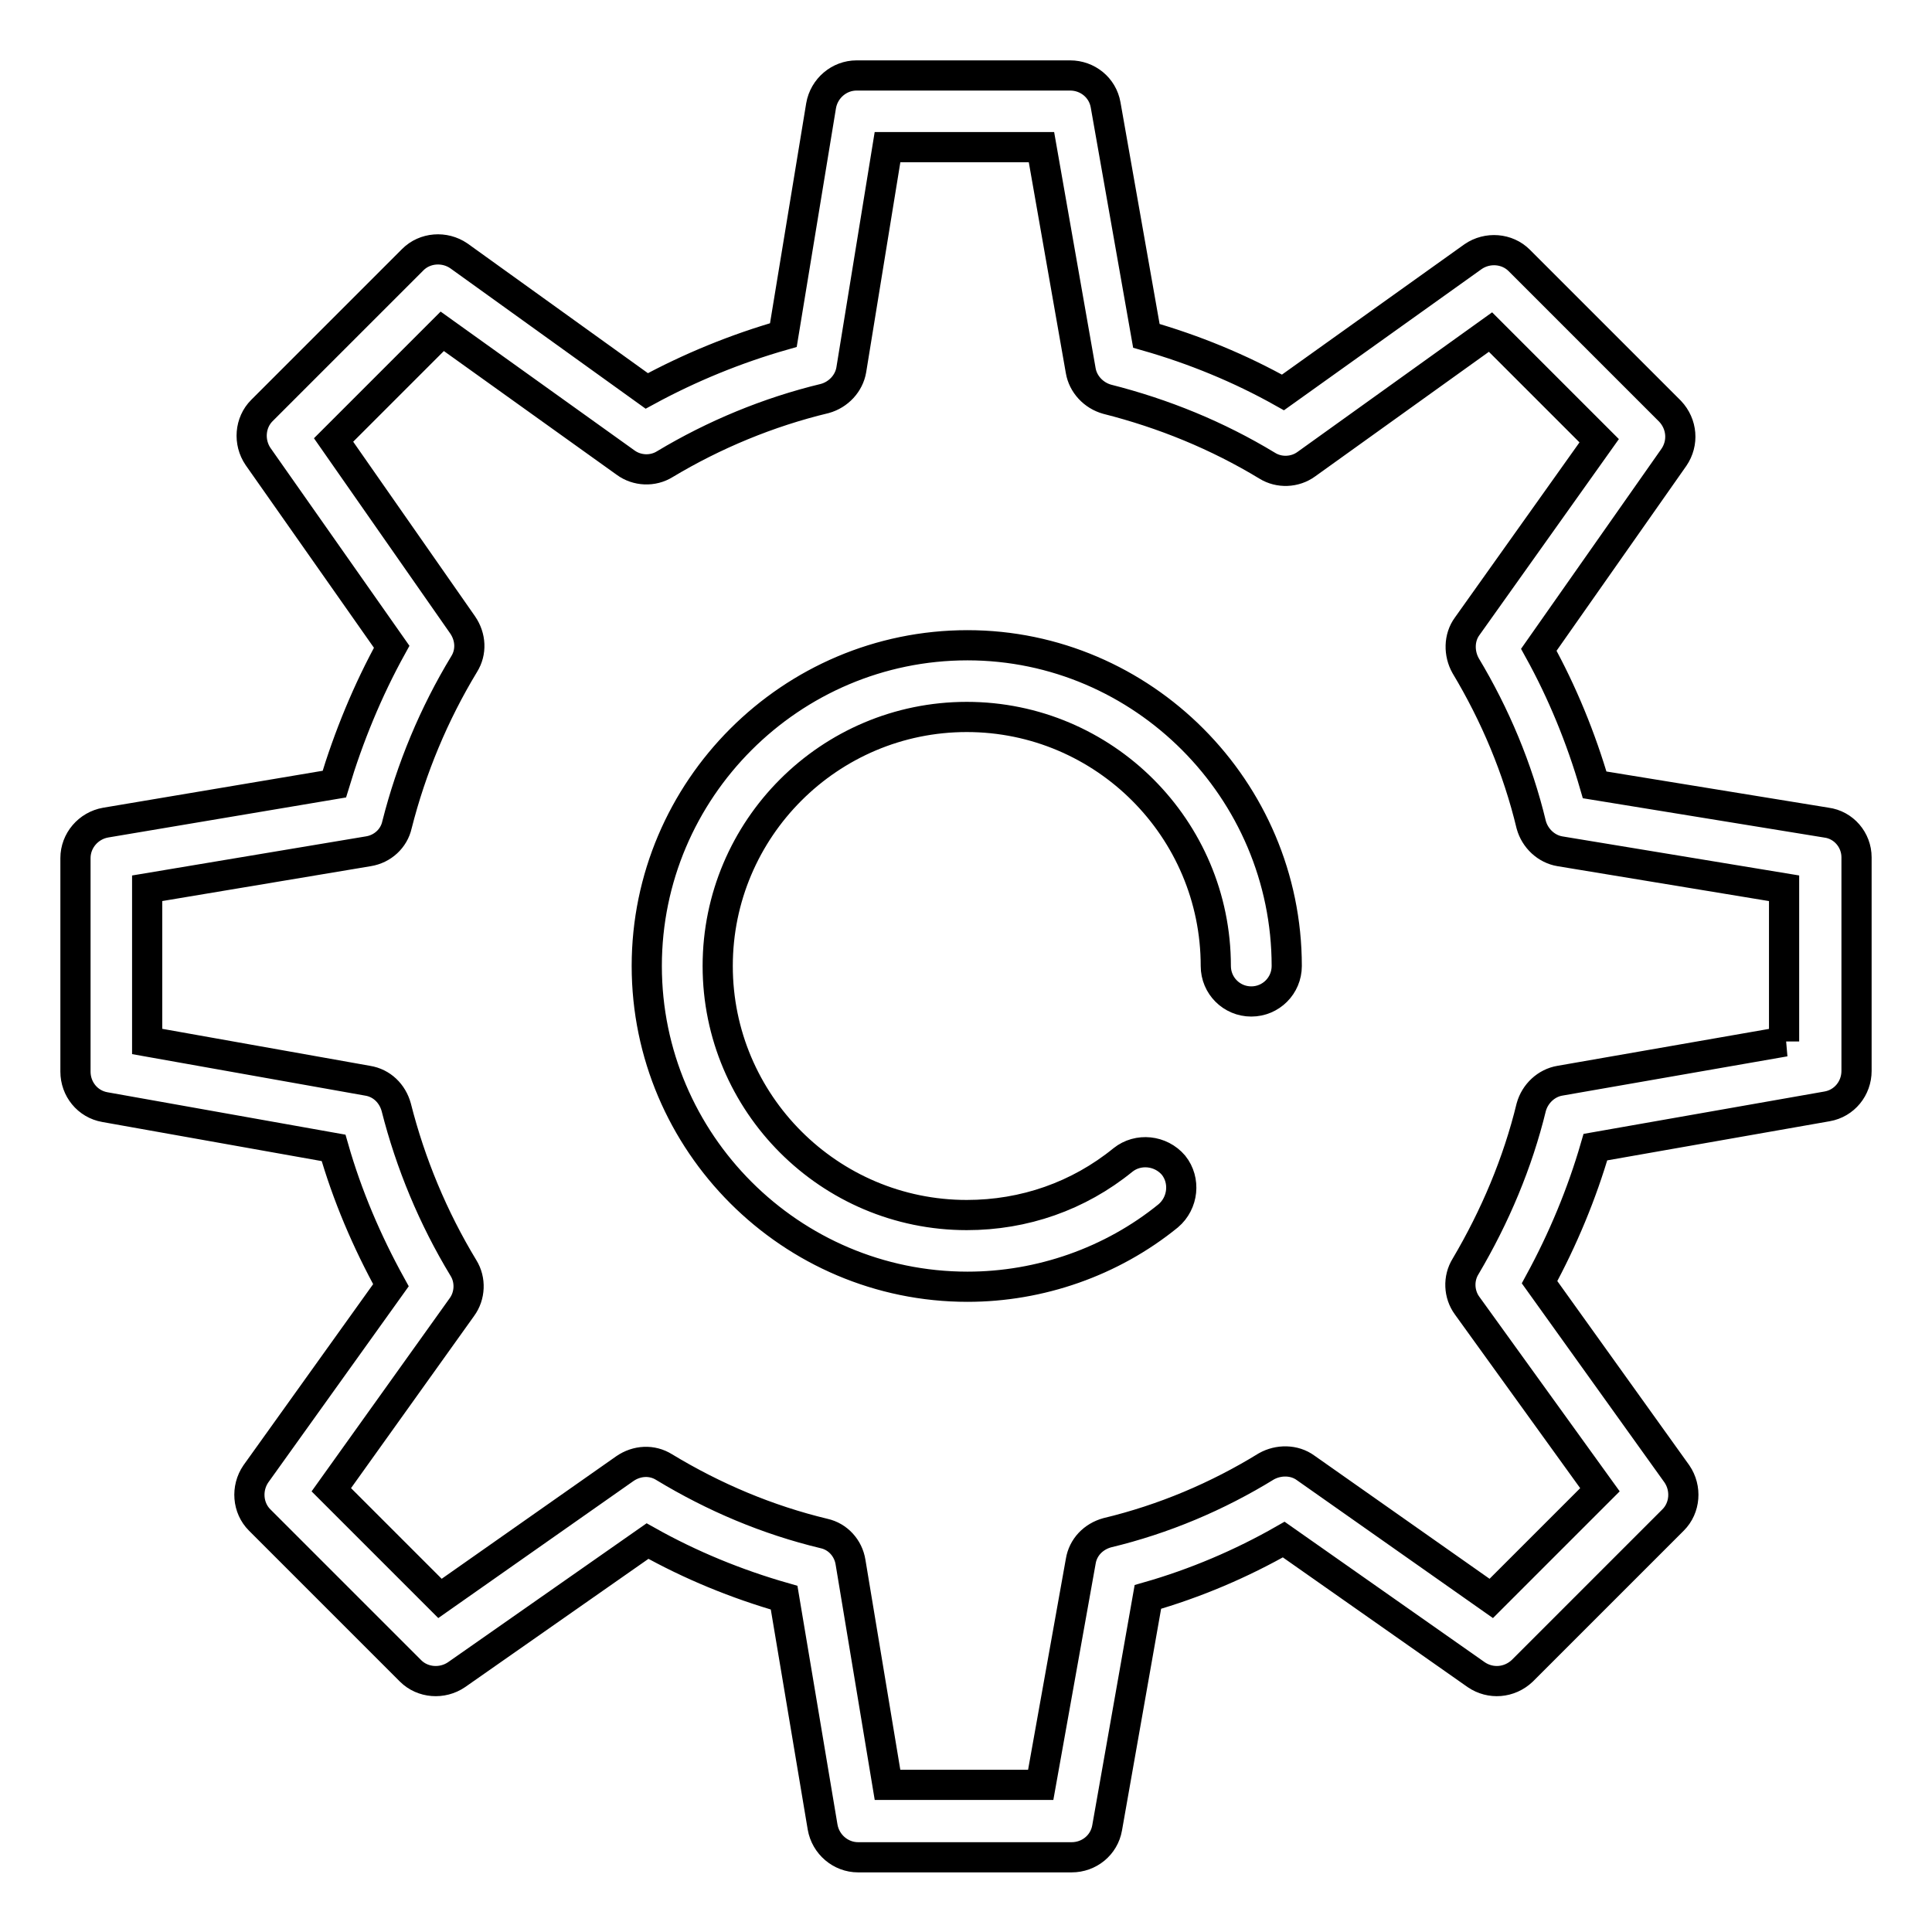 <?xml version="1.0" encoding="utf-8"?>
<!-- Svg Vector Icons : http://www.onlinewebfonts.com/icon -->
<!DOCTYPE svg PUBLIC "-//W3C//DTD SVG 1.1//EN" "http://www.w3.org/Graphics/SVG/1.1/DTD/svg11.dtd">
<svg version="1.1" xmlns="http://www.w3.org/2000/svg" xmlns:xlink="http://www.w3.org/1999/xlink" x="0px" y="0px" viewBox="0 0 256 256" enable-background="new 0 0 256 256" xml:space="preserve">
<g> <path stroke-width="4" fill-opacity="0" stroke="#000000"  d="M242,109l-30.7-5c-1.8-6.2-4.3-12.3-7.4-17.9l17.9-25.5c1.3-1.9,1.1-4.4-0.5-6.1l-20-20 c-1.6-1.6-4.2-1.8-6.1-0.5L170,52c-5.7-3.2-11.8-5.7-18.1-7.5l-5.4-30.6c-0.4-2.3-2.4-3.9-4.7-3.9h-28.3c-2.3,0-4.3,1.7-4.7,4 l-5,30.4c-6.3,1.8-12.4,4.3-18.1,7.4L60.8,33.9c-1.9-1.3-4.5-1.1-6.1,0.5l-20,20c-1.6,1.6-1.8,4.2-0.5,6.1l17.7,25.2 c-3.2,5.8-5.7,11.9-7.6,18.2L14,109c-2.3,0.4-4,2.4-4,4.7v28.3c0,2.3,1.6,4.3,3.9,4.7l30.3,5.4c1.8,6.3,4.4,12.4,7.6,18.2l-17.9,25 c-1.3,1.9-1.1,4.5,0.5,6.1l20,20c1.6,1.6,4.2,1.8,6.1,0.5l25.3-17.7c5.7,3.2,11.8,5.7,18.1,7.5l5.1,30.4c0.4,2.3,2.4,4,4.7,4h28.3 c2.3,0,4.3-1.6,4.7-3.9l5.4-30.6c6.3-1.8,12.4-4.4,18-7.6l25.5,17.9c1.9,1.3,4.4,1.1,6.1-0.5l20-20c1.6-1.6,1.8-4.2,0.5-6.1 L204,169.9c3.1-5.7,5.6-11.7,7.4-17.9l30.7-5.4c2.3-0.4,3.9-2.4,3.9-4.7v-28.3C246,111.3,244.3,109.3,242,109z M236.5,138 l-29.8,5.2c-1.8,0.3-3.3,1.7-3.8,3.5c-1.8,7.4-4.8,14.5-8.7,21.1c-1,1.6-0.9,3.7,0.2,5.2l17.6,24.4l-14.4,14.4L173,194.5 c-1.5-1.1-3.6-1.1-5.2-0.2c-6.5,4-13.6,7-21.1,8.8c-1.8,0.5-3.2,1.9-3.5,3.8l-5.3,29.6h-20.3l-4.9-29.5c-0.3-1.9-1.7-3.4-3.5-3.8 c-7.5-1.8-14.6-4.8-21.2-8.8c-1.6-1-3.6-0.9-5.2,0.2l-24.5,17.2l-14.4-14.4l17.3-24.2c1.1-1.5,1.2-3.6,0.2-5.2 c-4-6.6-7-13.8-8.9-21.3c-0.5-1.8-1.9-3.2-3.8-3.5L19.5,138v-20.3l29.3-4.9c1.9-0.3,3.4-1.7,3.8-3.5c1.9-7.5,4.9-14.7,8.9-21.3 c1-1.6,0.9-3.6-0.2-5.2L44.2,58.3l14.4-14.4l24.3,17.4c1.5,1.1,3.6,1.2,5.2,0.2c6.5-3.9,13.7-6.9,21.2-8.7c1.8-0.5,3.2-2,3.5-3.8 l4.8-29.5H138l5.2,29.6c0.3,1.8,1.7,3.3,3.5,3.8c7.5,1.9,14.6,4.8,21.2,8.8c1.6,1,3.7,0.9,5.2-0.2l24.4-17.5l14.4,14.4L194.4,83 c-1.1,1.5-1.1,3.6-0.2,5.2c3.9,6.5,6.9,13.6,8.7,21.1c0.5,1.8,2,3.2,3.8,3.5l29.7,4.9V138L236.5,138z M170.5,128 c0,2.6-2.1,4.7-4.7,4.7s-4.7-2.1-4.7-4.7c0-18.2-14.8-33-33-33c-18.2,0-33,14.8-33,33c0,18.2,14.8,33,33,33 c7.6,0,14.8-2.5,20.7-7.3c2-1.6,5-1.3,6.7,0.7c1.6,2,1.3,5-0.7,6.7c-7.5,6.1-17,9.4-26.6,9.4c-23.4,0-42.5-19.1-42.5-42.5 c0-23.4,19.1-42.5,42.5-42.5C151.4,85.5,170.5,104.6,170.5,128z"/></g>
</svg>